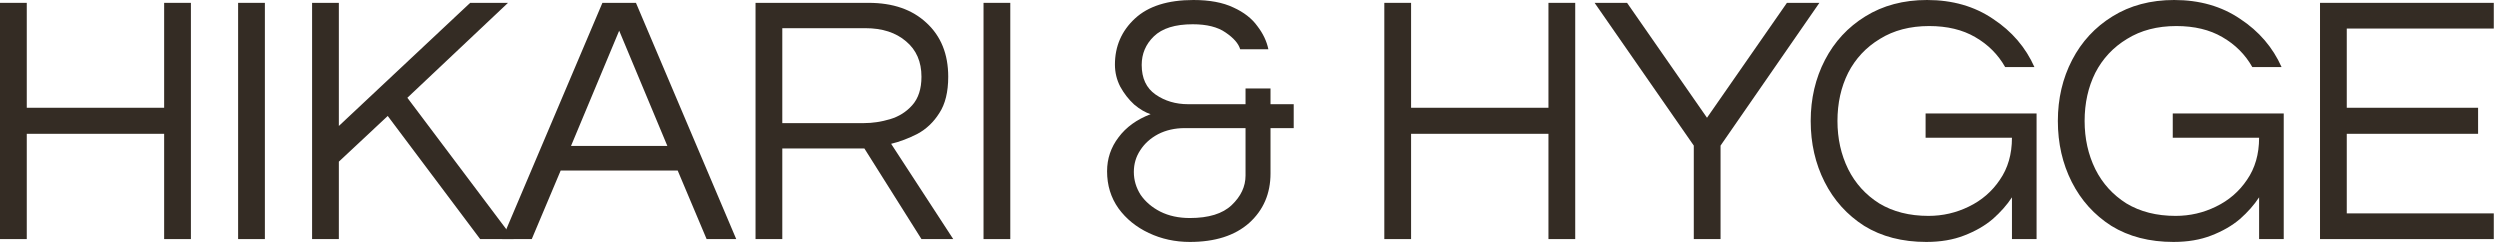 <svg width="248" height="24" viewBox="0 0 248 24" fill="none" xmlns="http://www.w3.org/2000/svg">
<path d="M230.145 23.717V0.283H247.383V2.832H232.799V10.69H245.826V13.274H232.799V21.168H247.383V23.717H230.145Z" fill="#342C24"/>
<path d="M215.608 24C213.224 24 211.171 23.469 209.448 22.407C207.749 21.322 206.44 19.87 205.519 18.053C204.599 16.236 204.139 14.218 204.139 12C204.139 9.782 204.611 7.764 205.555 5.947C206.499 4.13 207.832 2.69 209.555 1.628C211.301 0.543 213.342 0 215.678 0C218.204 0 220.386 0.625 222.227 1.876C224.091 3.103 225.46 4.696 226.333 6.655H223.431C222.723 5.404 221.732 4.413 220.457 3.681C219.207 2.95 217.684 2.584 215.891 2.584C214.003 2.584 212.375 3.009 211.006 3.858C209.637 4.684 208.587 5.805 207.855 7.221C207.148 8.637 206.794 10.23 206.794 12C206.794 13.746 207.148 15.339 207.855 16.779C208.563 18.195 209.59 19.327 210.935 20.177C212.304 21.003 213.932 21.416 215.82 21.416C217.236 21.416 218.569 21.109 219.82 20.496C221.094 19.882 222.121 18.997 222.9 17.841C223.702 16.684 224.103 15.292 224.103 13.664H215.537V11.257H226.546V23.717H224.103V19.575C223.608 20.33 222.971 21.05 222.192 21.735C221.413 22.395 220.469 22.938 219.36 23.363C218.274 23.788 217.024 24 215.608 24Z" fill="#342C24"/>
<path d="M191.09 24C188.707 24 186.654 23.469 184.931 22.407C183.232 21.322 181.922 19.87 181.002 18.053C180.081 16.236 179.621 14.218 179.621 12C179.621 9.782 180.093 7.764 181.037 5.947C181.981 4.13 183.314 2.69 185.037 1.628C186.783 0.543 188.825 0 191.161 0C193.686 0 195.869 0.625 197.71 1.876C199.574 3.103 200.943 4.696 201.816 6.655H198.913C198.205 5.404 197.214 4.413 195.94 3.681C194.689 2.95 193.167 2.584 191.373 2.584C189.485 2.584 187.857 3.009 186.488 3.858C185.12 4.684 184.069 5.805 183.338 7.221C182.63 8.637 182.276 10.23 182.276 12C182.276 13.746 182.63 15.339 183.338 16.779C184.046 18.195 185.072 19.327 186.418 20.177C187.786 21.003 189.415 21.416 191.303 21.416C192.718 21.416 194.052 21.109 195.303 20.496C196.577 19.882 197.603 18.997 198.382 17.841C199.185 16.684 199.586 15.292 199.586 13.664H191.019V11.257H202.028V23.717H199.586V19.575C199.09 20.33 198.453 21.05 197.674 21.735C196.895 22.395 195.951 22.938 194.842 23.363C193.757 23.788 192.506 24 191.09 24Z" fill="#342C24"/>
<path d="M168.024 23.717V14.443L158.184 0.283H161.405L169.334 11.681L177.263 0.283H180.484L170.679 14.443V23.717H168.024Z" fill="#342C24"/>
<path d="M137.324 23.717V0.283H139.979V10.69H153.607V0.283H156.262V23.717H153.607V13.274H139.979V23.717H137.324Z" fill="#342C24"/>
<path d="M118.035 24C116.572 24 115.215 23.705 113.964 23.115C112.713 22.525 111.71 21.711 110.955 20.673C110.2 19.611 109.822 18.384 109.822 16.991C109.822 15.74 110.2 14.62 110.955 13.628C111.71 12.614 112.772 11.847 114.141 11.327C113.622 11.162 113.079 10.844 112.513 10.372C111.97 9.876 111.51 9.286 111.132 8.602C110.778 7.917 110.601 7.186 110.601 6.407C110.601 4.59 111.262 3.068 112.583 1.841C113.905 0.614 115.84 0 118.389 0C119.993 0 121.315 0.248 122.353 0.743C123.392 1.215 124.182 1.829 124.725 2.584C125.291 3.316 125.657 4.083 125.822 4.885H123.026C122.861 4.319 122.377 3.764 121.574 3.221C120.796 2.678 119.71 2.407 118.318 2.407C116.572 2.407 115.285 2.808 114.459 3.611C113.657 4.389 113.256 5.333 113.256 6.442C113.256 7.764 113.716 8.743 114.636 9.381C115.557 10.018 116.631 10.336 117.858 10.336H123.557V8.779H126.035V10.336H128.336V12.708H126.035V17.203C126.035 19.209 125.327 20.85 123.911 22.124C122.495 23.375 120.536 24 118.035 24ZM118.035 21.628C119.899 21.628 121.279 21.203 122.176 20.354C123.097 19.481 123.557 18.502 123.557 17.416V12.708H117.539C116.548 12.708 115.663 12.909 114.884 13.31C114.129 13.711 113.539 14.242 113.114 14.903C112.69 15.54 112.477 16.26 112.477 17.062C112.477 17.864 112.701 18.619 113.15 19.327C113.622 20.012 114.271 20.566 115.097 20.991C115.946 21.416 116.926 21.628 118.035 21.628Z" fill="#342C24"/>
<path d="M97.566 23.717V0.283H100.221V23.717H97.566Z" fill="#342C24"/>
<path d="M74.949 23.717V0.283H86.171C88.578 0.283 90.489 0.944 91.905 2.266C93.344 3.587 94.064 5.369 94.064 7.611C94.064 9.121 93.769 10.325 93.179 11.221C92.613 12.118 91.893 12.802 91.02 13.274C90.147 13.723 89.274 14.053 88.4 14.265L94.56 23.717H91.409L85.746 14.726H77.604V23.717H74.949ZM77.604 12.212H85.71C86.56 12.212 87.421 12.083 88.294 11.823C89.168 11.563 89.899 11.103 90.489 10.443C91.103 9.758 91.409 8.814 91.409 7.611C91.409 6.124 90.902 4.956 89.887 4.106C88.873 3.233 87.527 2.796 85.852 2.796H77.604V12.212Z" fill="#342C24"/>
<path d="M49.812 23.717L59.759 0.283H63.087L73.034 23.717H70.096L67.228 16.92H55.618L52.751 23.717H49.812ZM56.644 14.478H66.202L61.423 3.044L56.644 14.478Z" fill="#342C24"/>
<path d="M30.959 23.717V0.283H33.614V12.496L46.64 0.283H50.393L40.41 9.699L50.959 23.717H47.632L38.463 11.504L33.614 16.035V23.717H30.959Z" fill="#342C24"/>
<path d="M23.621 23.717V0.283H26.276V23.717H23.621Z" fill="#342C24"/>
<path d="M0 23.717V0.283H2.655V10.69H16.283V0.283H18.938V23.717H16.283V13.274H2.655V23.717H0Z" fill="#342C24"/>
</svg>
